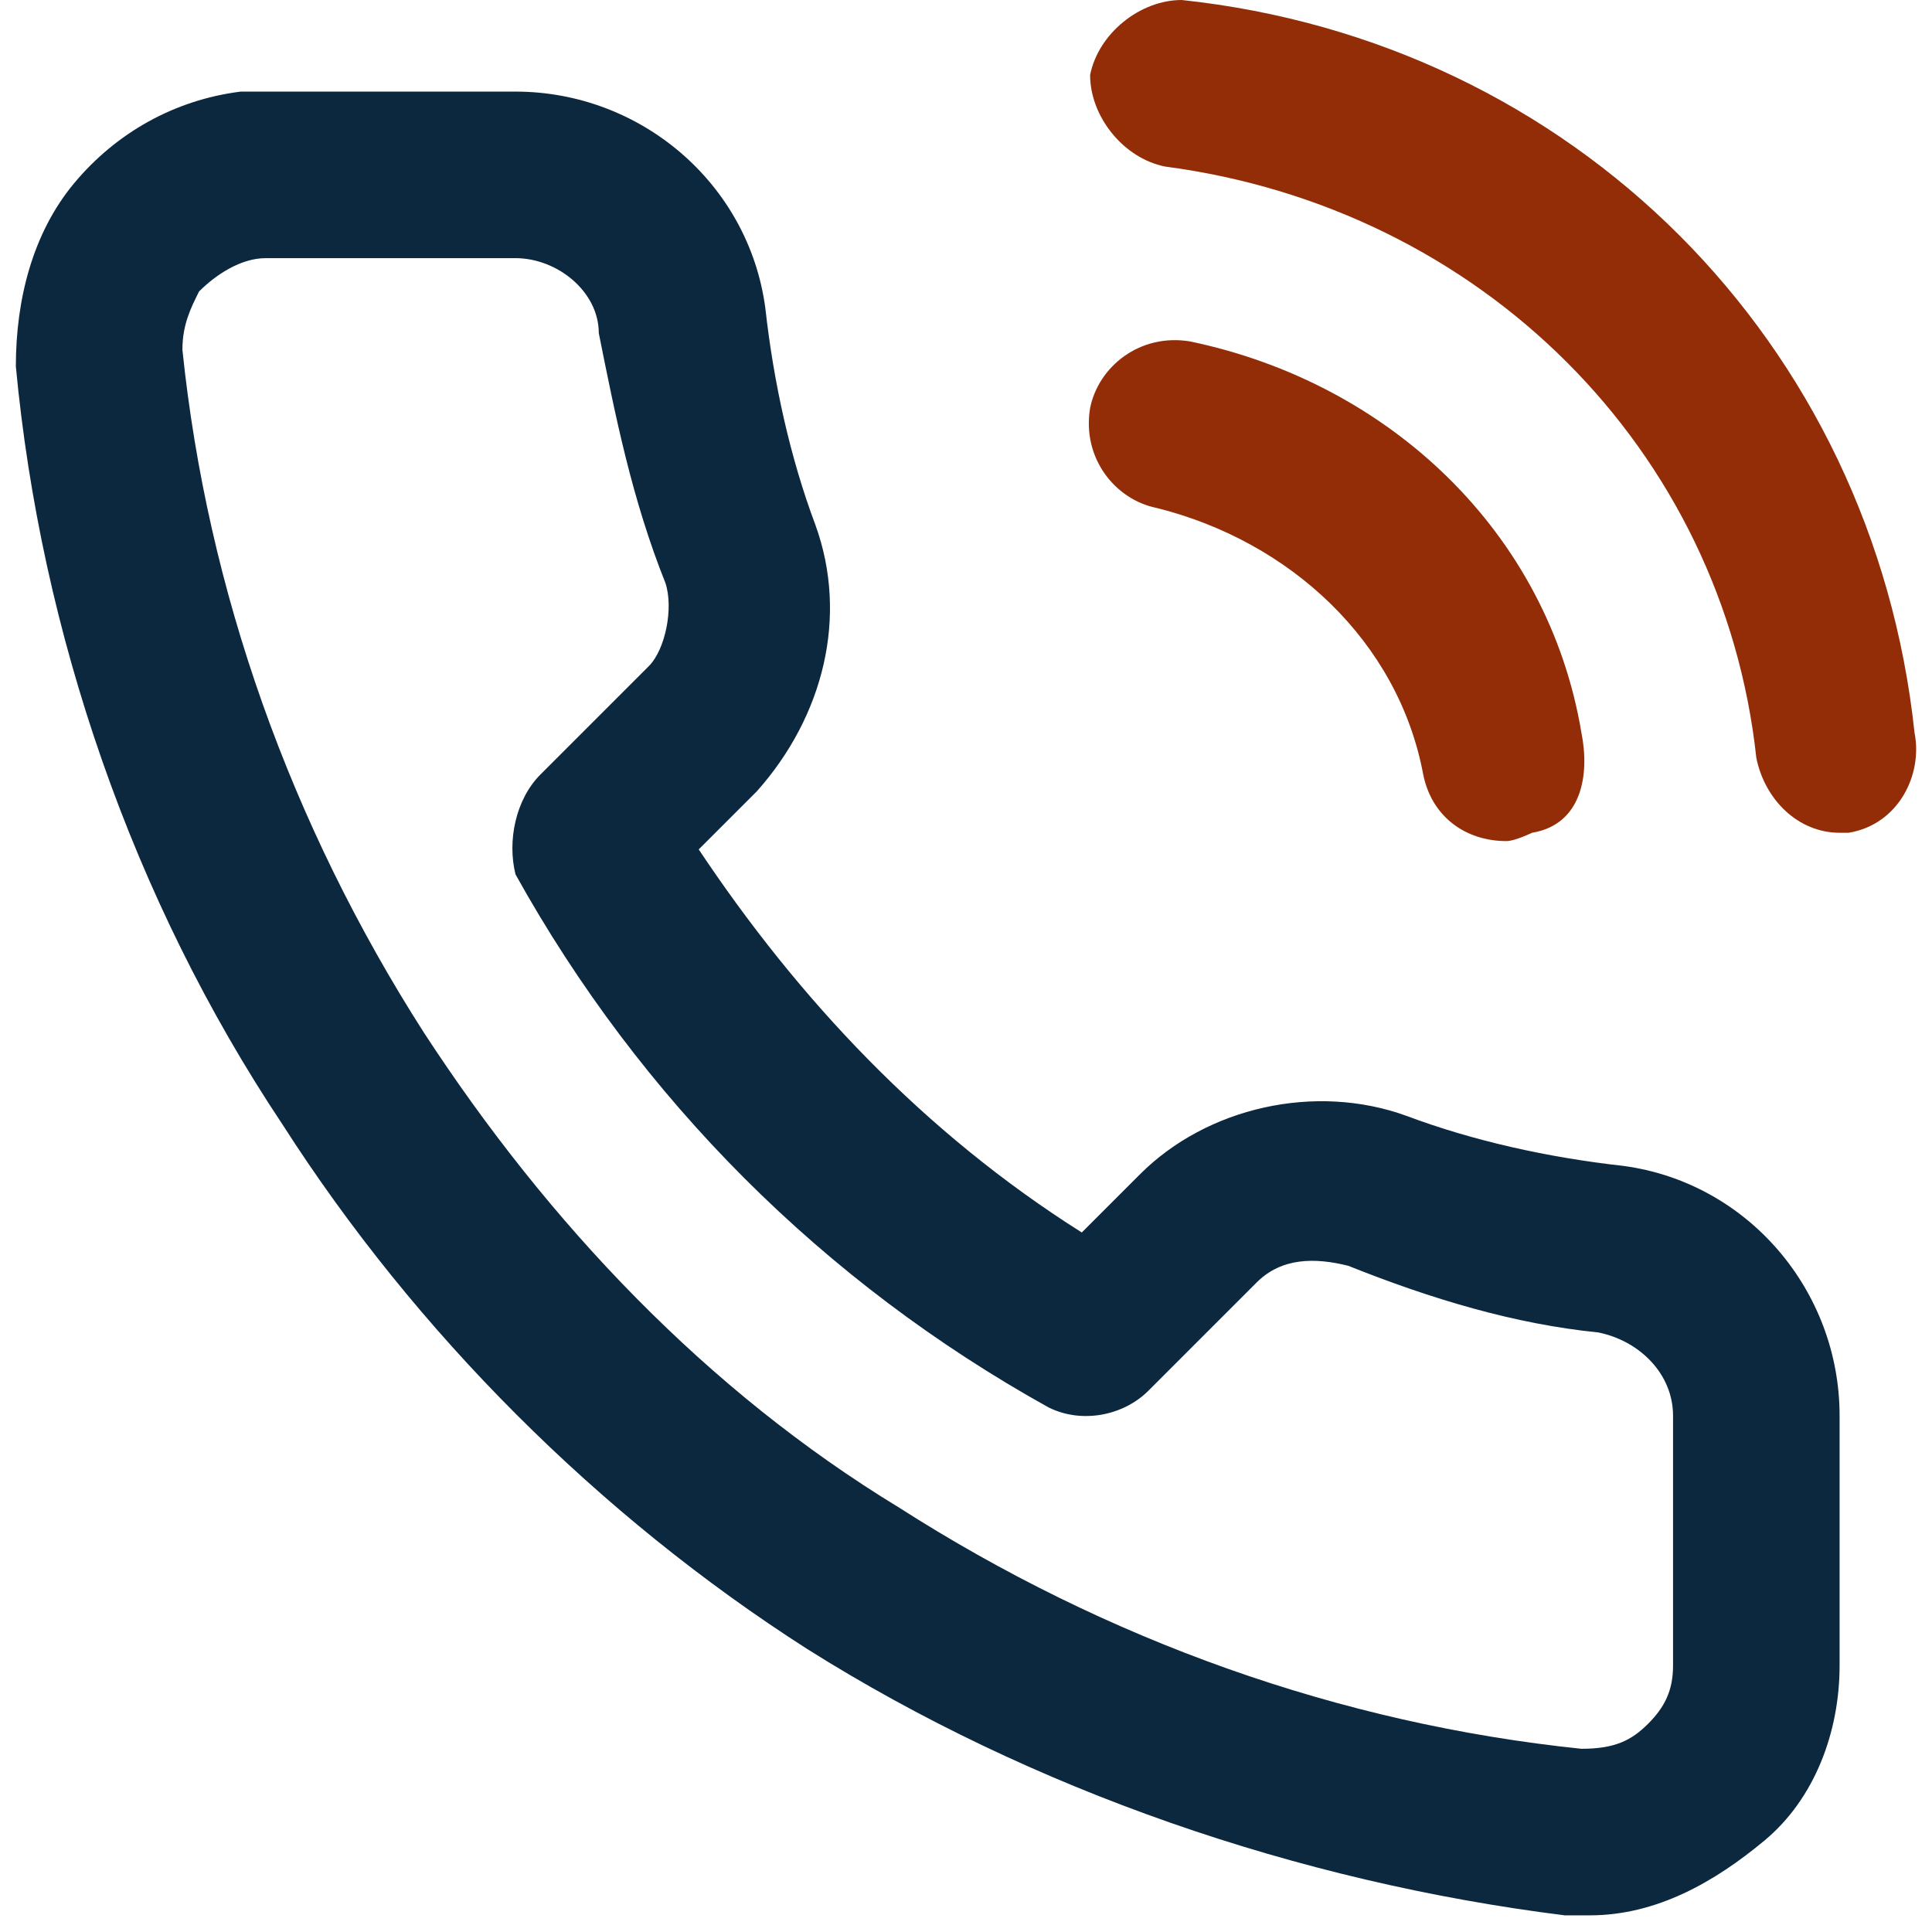 <svg xmlns="http://www.w3.org/2000/svg" width="58" height="58" viewBox="0 0 58 58" fill="none"><path d="M47.726 57.5C47.476 57.5 47.226 57.5 46.976 57.5C38.976 56.5 30.976 53.75 24.226 49.5C17.976 45.5 12.476 40 8.476 33.75C3.976 27 1.226 19 0.476 11C0.476 9 0.976 7 2.226 5.5C3.476 4 5.226 3 7.226 2.75H7.976H15.476C19.226 2.75 22.476 5.5 22.976 9.25C23.226 11.5 23.726 13.75 24.476 15.75C25.476 18.5 24.726 21.5 22.726 23.75L20.976 25.5C23.976 30 27.726 34 32.476 37L34.226 35.25C36.226 33.25 39.476 32.5 42.226 33.5C44.226 34.25 46.476 34.75 48.726 35C52.476 35.5 55.226 38.75 55.226 42.5V50C55.226 52 54.476 54 52.976 55.25C51.476 56.5 49.726 57.5 47.726 57.5ZM15.476 7.75H7.976C7.226 7.75 6.476 8.25 5.976 8.75C5.726 9.25 5.476 9.75 5.476 10.5C6.226 17.75 8.726 24.75 12.726 31C16.476 36.75 21.226 41.75 26.976 45.25C33.226 49.25 40.226 51.75 47.476 52.5C48.476 52.5 48.976 52.25 49.476 51.75C49.976 51.25 50.226 50.75 50.226 50V42.5C50.226 41.25 49.226 40.25 47.976 40C45.476 39.75 42.976 39 40.476 38C39.476 37.75 38.476 37.75 37.726 38.5L34.476 41.75C33.726 42.5 32.476 42.75 31.476 42.25C24.726 38.5 19.226 33 15.476 26.25C15.226 25.25 15.476 24 16.226 23.25L19.476 20C19.976 19.5 20.226 18.25 19.976 17.5C18.976 15 18.476 12.5 17.976 10C17.976 8.75 16.726 7.75 15.476 7.75Z" fill="#0C283F"></path><path d="M42.726 23.25C42.976 24.5 43.976 25.25 45.226 25.25C45.476 25.25 45.995 25 45.995 25C47.495 24.75 47.726 23.25 47.476 22C46.476 16 41.726 11.5 35.726 10.25C34.226 10 32.976 11 32.726 12.25C32.476 13.75 33.476 15 34.726 15.25C38.726 16.25 41.976 19.25 42.726 23.25Z" fill="#932D08"></path><path d="M52.726 22.75C52.976 24 53.976 25 55.226 25L55.5 25C57 24.75 57.726 23.25 57.476 22C56.226 10.25 47.226 1.25 35.476 0C34.226 0 32.976 1 32.726 2.25C32.726 3.5 33.726 4.75 34.976 5C44.476 6.25 51.726 13.5 52.726 22.75Z" fill="#932D08"></path></svg>
